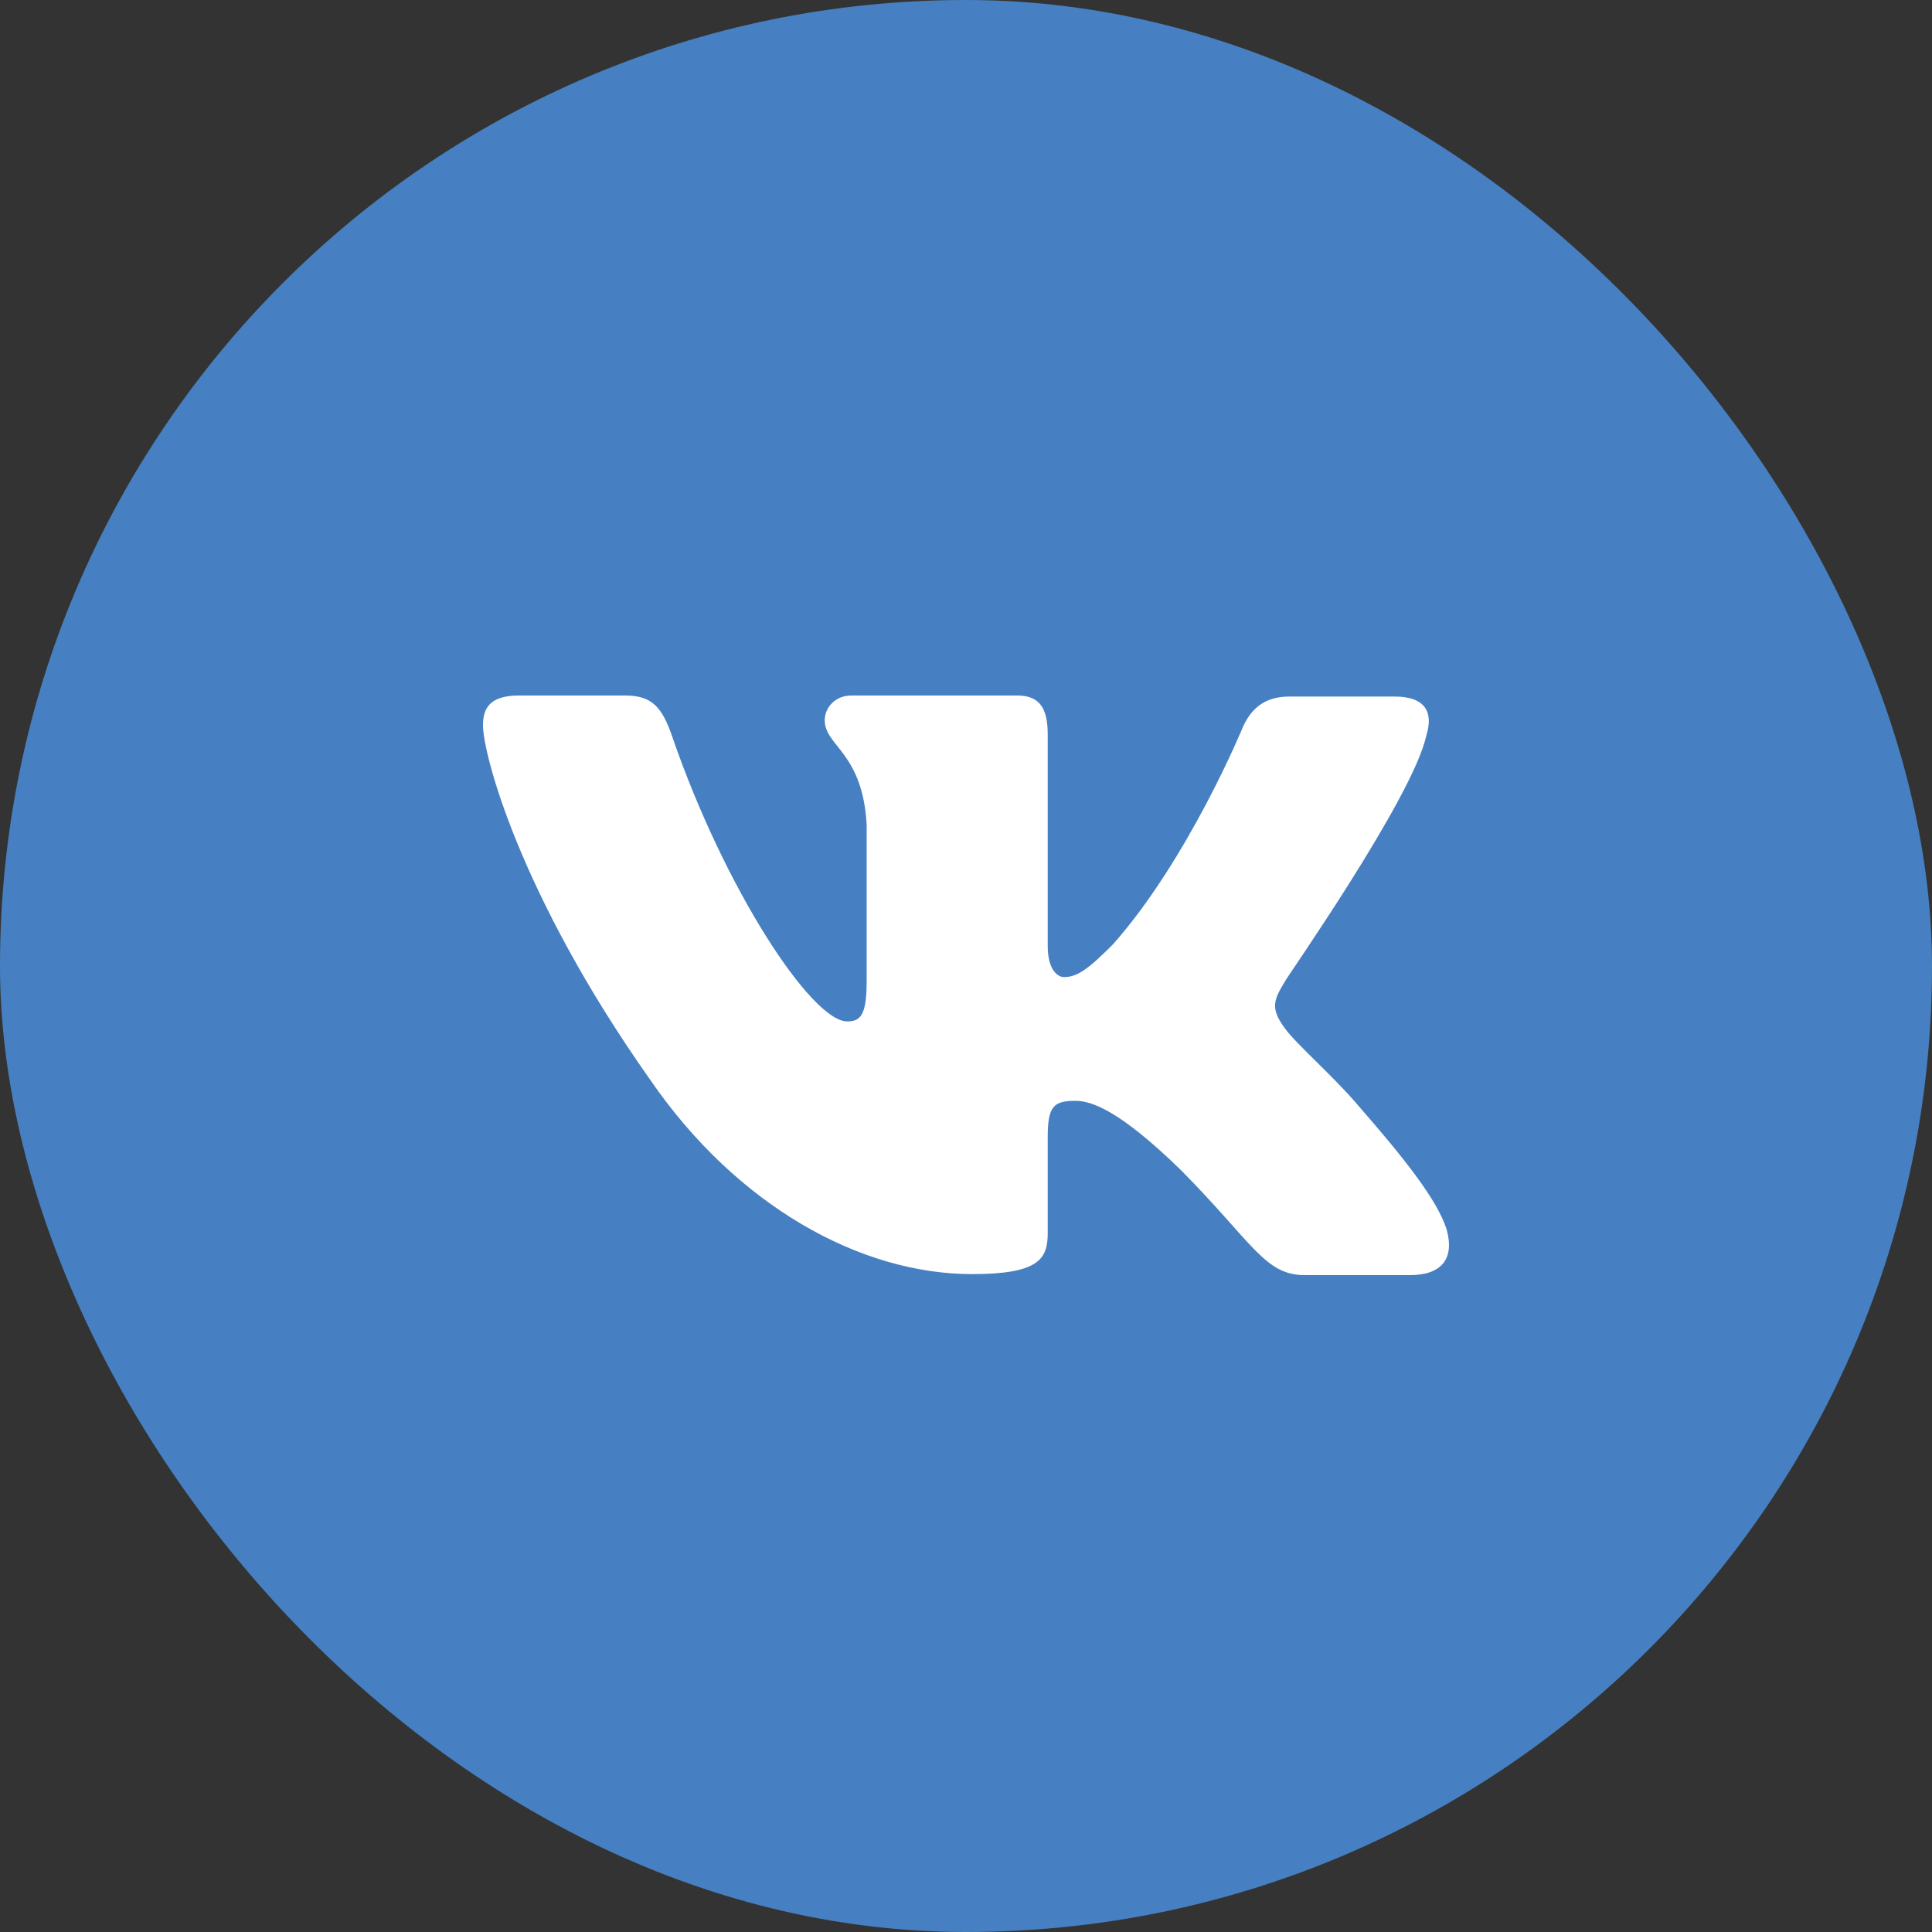 <?xml version="1.0" encoding="UTF-8"?> <svg xmlns="http://www.w3.org/2000/svg" width="100" height="100" viewBox="0 0 100 100" fill="none"><rect x="0" y="0" width="100" height="100" fill="#333333" stroke="none"/> <rect width="100" height="100" rx="50" fill="#4680C2"></rect> <path fill-rule="evenodd" clip-rule="evenodd" d="M73.823 38.082C74.194 36.907 73.823 36.053 72.182 36.053H66.728C65.351 36.053 64.715 36.801 64.345 37.601C64.345 37.601 61.538 44.434 57.62 48.865C56.349 50.146 55.766 50.573 55.078 50.573C54.707 50.573 54.23 50.146 54.23 48.971V38.029C54.23 36.641 53.807 36 52.642 36H44.063C43.216 36 42.687 36.641 42.687 37.281C42.687 38.616 44.646 38.936 44.858 42.673V50.786C44.858 52.548 44.54 52.868 43.852 52.868C41.998 52.868 37.497 45.982 34.797 38.135C34.267 36.587 33.737 36 32.361 36H26.853C25.265 36 25 36.747 25 37.548C25 38.989 26.853 46.249 33.632 55.858C38.133 62.423 44.54 65.947 50.312 65.947C53.807 65.947 54.23 65.146 54.23 63.811V58.847C54.23 57.246 54.548 56.979 55.66 56.979C56.455 56.979 57.884 57.406 61.114 60.555C64.821 64.292 65.457 66 67.522 66H72.976C74.565 66 75.306 65.199 74.882 63.651C74.406 62.103 72.606 59.861 70.275 57.192C69.005 55.697 67.098 54.043 66.516 53.242C65.722 52.174 65.933 51.747 66.516 50.786C66.463 50.786 73.135 41.285 73.823 38.082Z" fill="white"></path> </svg> 